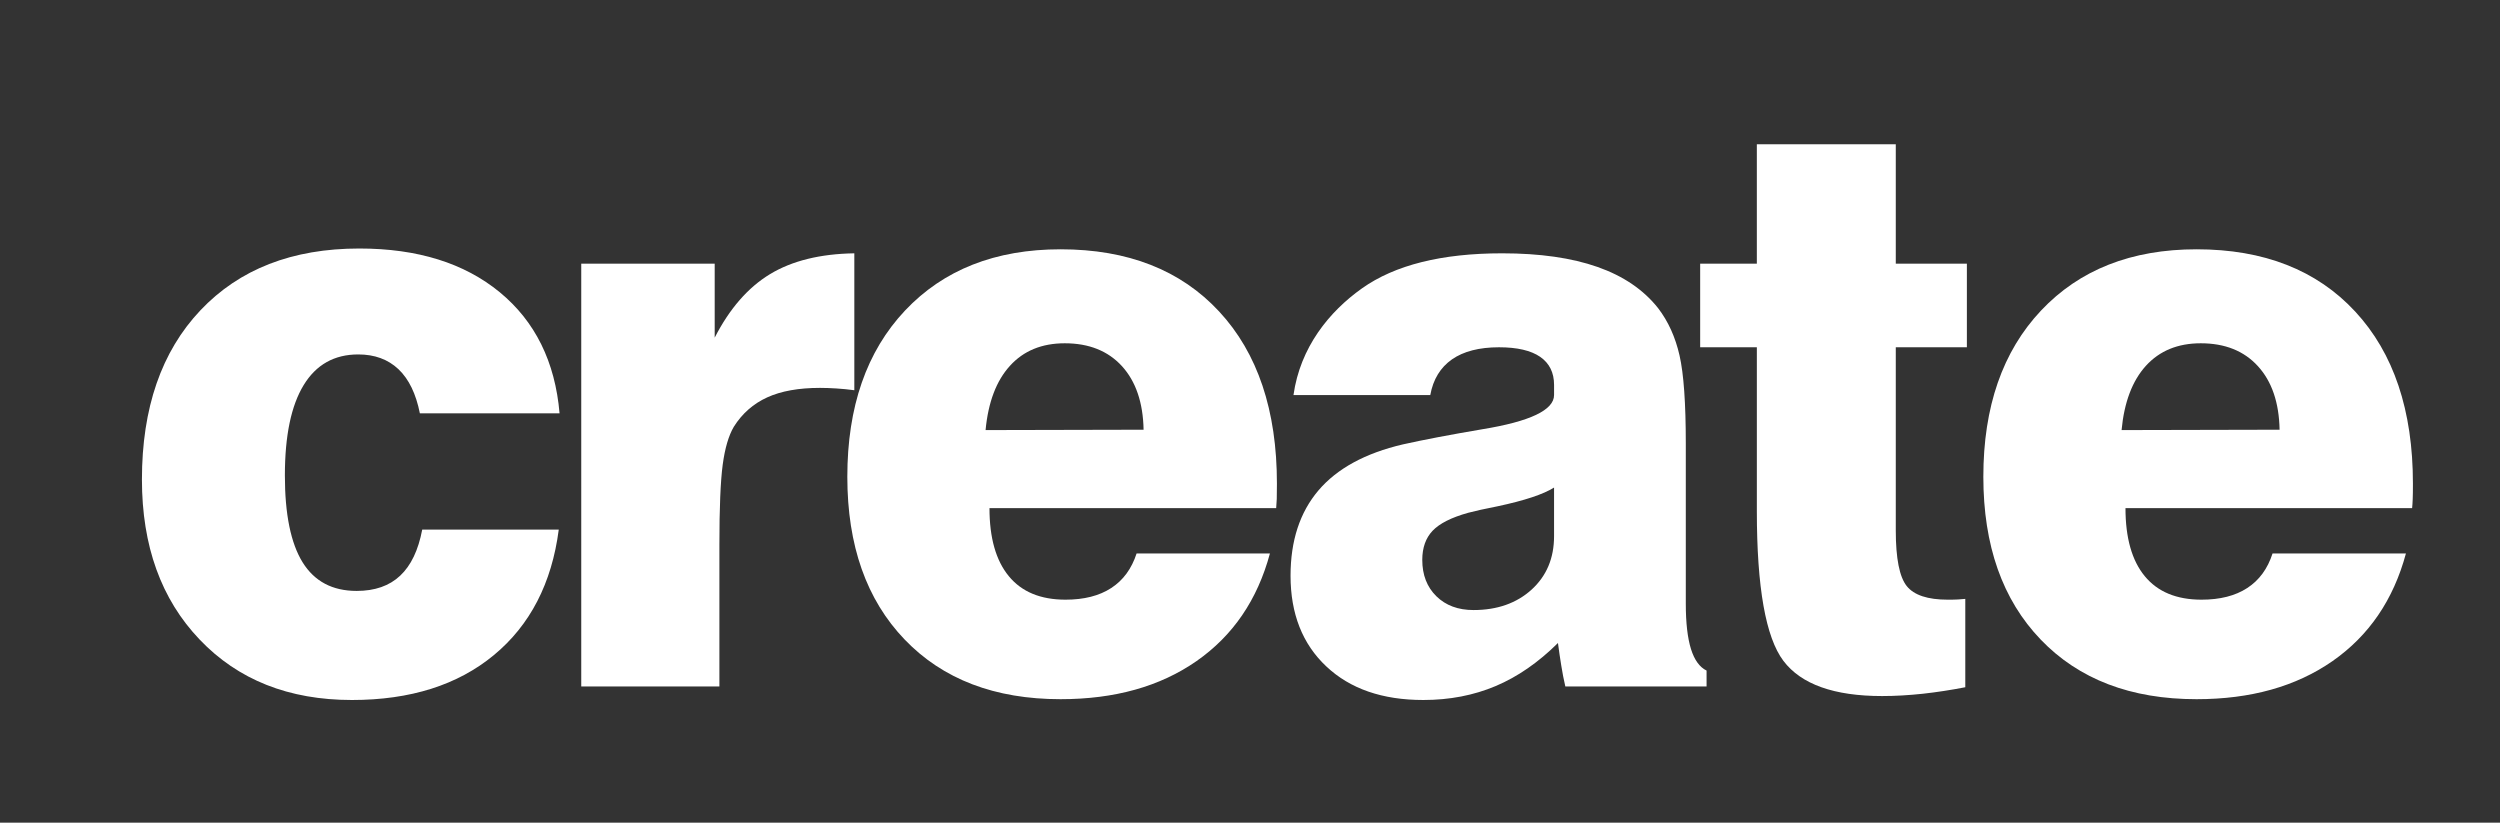<?xml version="1.0" encoding="utf-8"?>
<!-- Generator: Adobe Illustrator 16.0.0, SVG Export Plug-In . SVG Version: 6.00 Build 0)  -->
<!DOCTYPE svg PUBLIC "-//W3C//DTD SVG 1.1//EN" "http://www.w3.org/Graphics/SVG/1.1/DTD/svg11.dtd">
<svg version="1.1" id="Layer_1" xmlns="http://www.w3.org/2000/svg" xmlns:xlink="http://www.w3.org/1999/xlink" x="0px" y="0px"
	 width="468px" height="154px" viewBox="0 0 468 154" enable-background="new 0 0 468 154" xml:space="preserve">
<rect x="0" y="0" width="468" height="154" fill="#333333" stroke="none"/>
<path fill="#FFFFFF" d="M451.7,90.531c0,1.26-0.01,2.22-0.04,2.88c-0.021,0.649-0.061,1.22-0.11,1.71h-53.66
	c0,5.57,1.2,9.82,3.61,12.74c2.42,2.939,5.96,4.399,10.63,4.399c3.46,0,6.311-0.72,8.55-2.18c2.24-1.45,3.82-3.61,4.74-6.47h24.97
	c-2.34,8.689-6.93,15.399-13.76,20.16c-6.84,4.75-15.31,7.119-25.43,7.119c-12.311,0-22.04-3.72-29.19-11.17
	c-7.149-7.449-10.729-17.6-10.729-30.46c0-13.1,3.6-23.479,10.8-31.12c7.2-7.64,16.91-11.47,29.12-11.47
	c12.6,0,22.5,3.89,29.7,11.66C448.1,66.101,451.7,76.831,451.7,90.531z M397.16,80.511l29.58-0.069
	c-0.101-5.08-1.45-9.04-4.061-11.9c-2.6-2.85-6.16-4.28-10.689-4.28c-4.29,0-7.71,1.4-10.271,4.21
	C399.17,71.281,397.65,75.291,397.16,80.511z"/>
<path fill="#FFFFFF" d="M368.2,49.361v15.649H354.89v34.29c0,5.24,0.69,8.71,2.051,10.41c1.359,1.7,3.92,2.55,7.68,2.55
	c0.82,0,1.47-0.01,1.93-0.04c0.46-0.02,0.92-0.06,1.351-0.109v16.54c-2.681,0.52-5.33,0.93-7.96,1.22
	c-2.631,0.28-5.16,0.43-7.601,0.43c-9.01,0-15.17-2.2-18.49-6.59c-3.31-4.39-4.97-13.74-4.97-28.05v-30.65h-10.61V49.361h10.61
	v-22.36h26.01v22.36H368.2z"/>
<path fill="#FFFFFF" d="M319.47,125.531v2.979H293.03c-0.29-1.26-0.55-2.569-0.761-3.92c-0.22-1.359-0.43-2.76-0.619-4.22
	c-3.66,3.63-7.54,6.32-11.66,8.06c-4.12,1.74-8.63,2.61-13.55,2.61c-7.65,0-13.71-2.09-18.16-6.29c-4.46-4.19-6.69-9.85-6.69-16.979
	c0-6.54,1.74-11.86,5.22-15.961c3.48-4.09,8.75-6.97,15.811-8.619c3.899-0.87,8.84-1.811,14.84-2.83
	c8.97-1.46,13.46-3.601,13.46-6.41v-1.9c0-2.3-0.87-4.05-2.6-5.25c-1.73-1.189-4.301-1.79-7.71-1.79c-3.7,0-6.641,0.761-8.811,2.271
	c-2.16,1.52-3.52,3.74-4.05,6.67h-25.61c1.261-8.94,6.67-15.601,12.82-19.97c6.16-4.37,14.91-6.561,26.24-6.561
	c7.06,0,13.01,0.851,17.85,2.55c4.84,1.7,8.62,4.271,11.351,7.721c1.899,2.479,3.229,5.43,4.01,8.859c0.78,3.42,1.17,8.92,1.17,16.5
	v29.98c0,3.59,0.33,6.41,0.97,8.47C317.2,123.561,318.17,124.901,319.47,125.531z M290.92,100.371v-9.1c-2,1.26-5.52,2.43-10.54,3.5
	c-2.439,0.479-4.29,0.89-5.56,1.229c-3.13,0.88-5.33,1.99-6.63,3.35c-1.29,1.36-1.94,3.181-1.94,5.46c0,2.811,0.88,5.08,2.64,6.811
	c1.761,1.72,4.07,2.58,6.95,2.58c4.44,0,8.061-1.28,10.87-3.82C289.51,107.831,290.92,104.501,290.92,100.371z"/>
<path fill="#FFFFFF" d="M239.04,90.531c0,1.26-0.01,2.22-0.03,2.88c-0.03,0.649-0.06,1.22-0.11,1.71h-53.67
	c0,5.57,1.21,9.82,3.62,12.74c2.41,2.939,5.95,4.399,10.62,4.399c3.46,0,6.31-0.72,8.55-2.18c2.24-1.45,3.82-3.61,4.75-6.47h24.96
	c-2.34,8.689-6.92,15.399-13.76,20.16c-6.83,4.75-15.31,7.119-25.43,7.119c-12.31,0-22.04-3.72-29.19-11.17
	c-7.15-7.449-10.73-17.6-10.73-30.46c0-13.1,3.6-23.479,10.8-31.12c7.21-7.64,16.91-11.47,29.12-11.47c12.6,0,22.5,3.89,29.7,11.66
	C235.44,66.101,239.04,76.831,239.04,90.531z M184.5,80.511l29.58-0.069c-0.1-5.08-1.45-9.04-4.05-11.9
	c-2.61-2.85-6.17-4.28-10.7-4.28c-4.29,0-7.71,1.4-10.26,4.21C186.51,71.281,184.99,75.291,184.5,80.511z"/>
<path fill="#FFFFFF" d="M159.93,47.421v25.63c-1.12-0.149-2.23-0.26-3.32-0.33c-1.1-0.069-2.13-0.109-3.1-0.109
	c-3.99,0-7.29,0.59-9.89,1.779c-2.61,1.19-4.69,3.021-6.25,5.5c-0.97,1.65-1.67,4.021-2.08,7.101s-0.62,8.06-0.62,14.95v26.569
	h-25.86V49.361h24.98v13.85c2.78-5.43,6.24-9.4,10.37-11.9C148.3,48.811,153.56,47.521,159.93,47.421z"/>
<path fill="#FFFFFF" d="M104.75,77.381H78.6c-0.73-3.68-2.07-6.43-4.01-8.27c-1.95-1.84-4.46-2.761-7.53-2.761
	c-4.48,0-7.89,1.921-10.22,5.75c-2.34,3.841-3.51,9.471-3.51,16.9c0,7.28,1.11,12.7,3.32,16.271c2.22,3.569,5.59,5.35,10.12,5.35
	c3.41,0,6.12-0.95,8.14-2.85c2.03-1.9,3.4-4.78,4.13-8.631h25.56c-1.31,10.051-5.36,17.881-12.14,23.49
	c-6.78,5.61-15.64,8.41-26.58,8.41c-11.81,0-21.32-3.77-28.51-11.32c-7.2-7.54-10.8-17.529-10.8-29.949
	c0-13.4,3.65-23.961,10.94-31.671c7.3-7.72,17.21-11.579,29.76-11.579c10.89,0,19.65,2.729,26.29,8.189
	C100.19,60.171,103.92,67.731,104.75,77.381z"/>
</svg>
